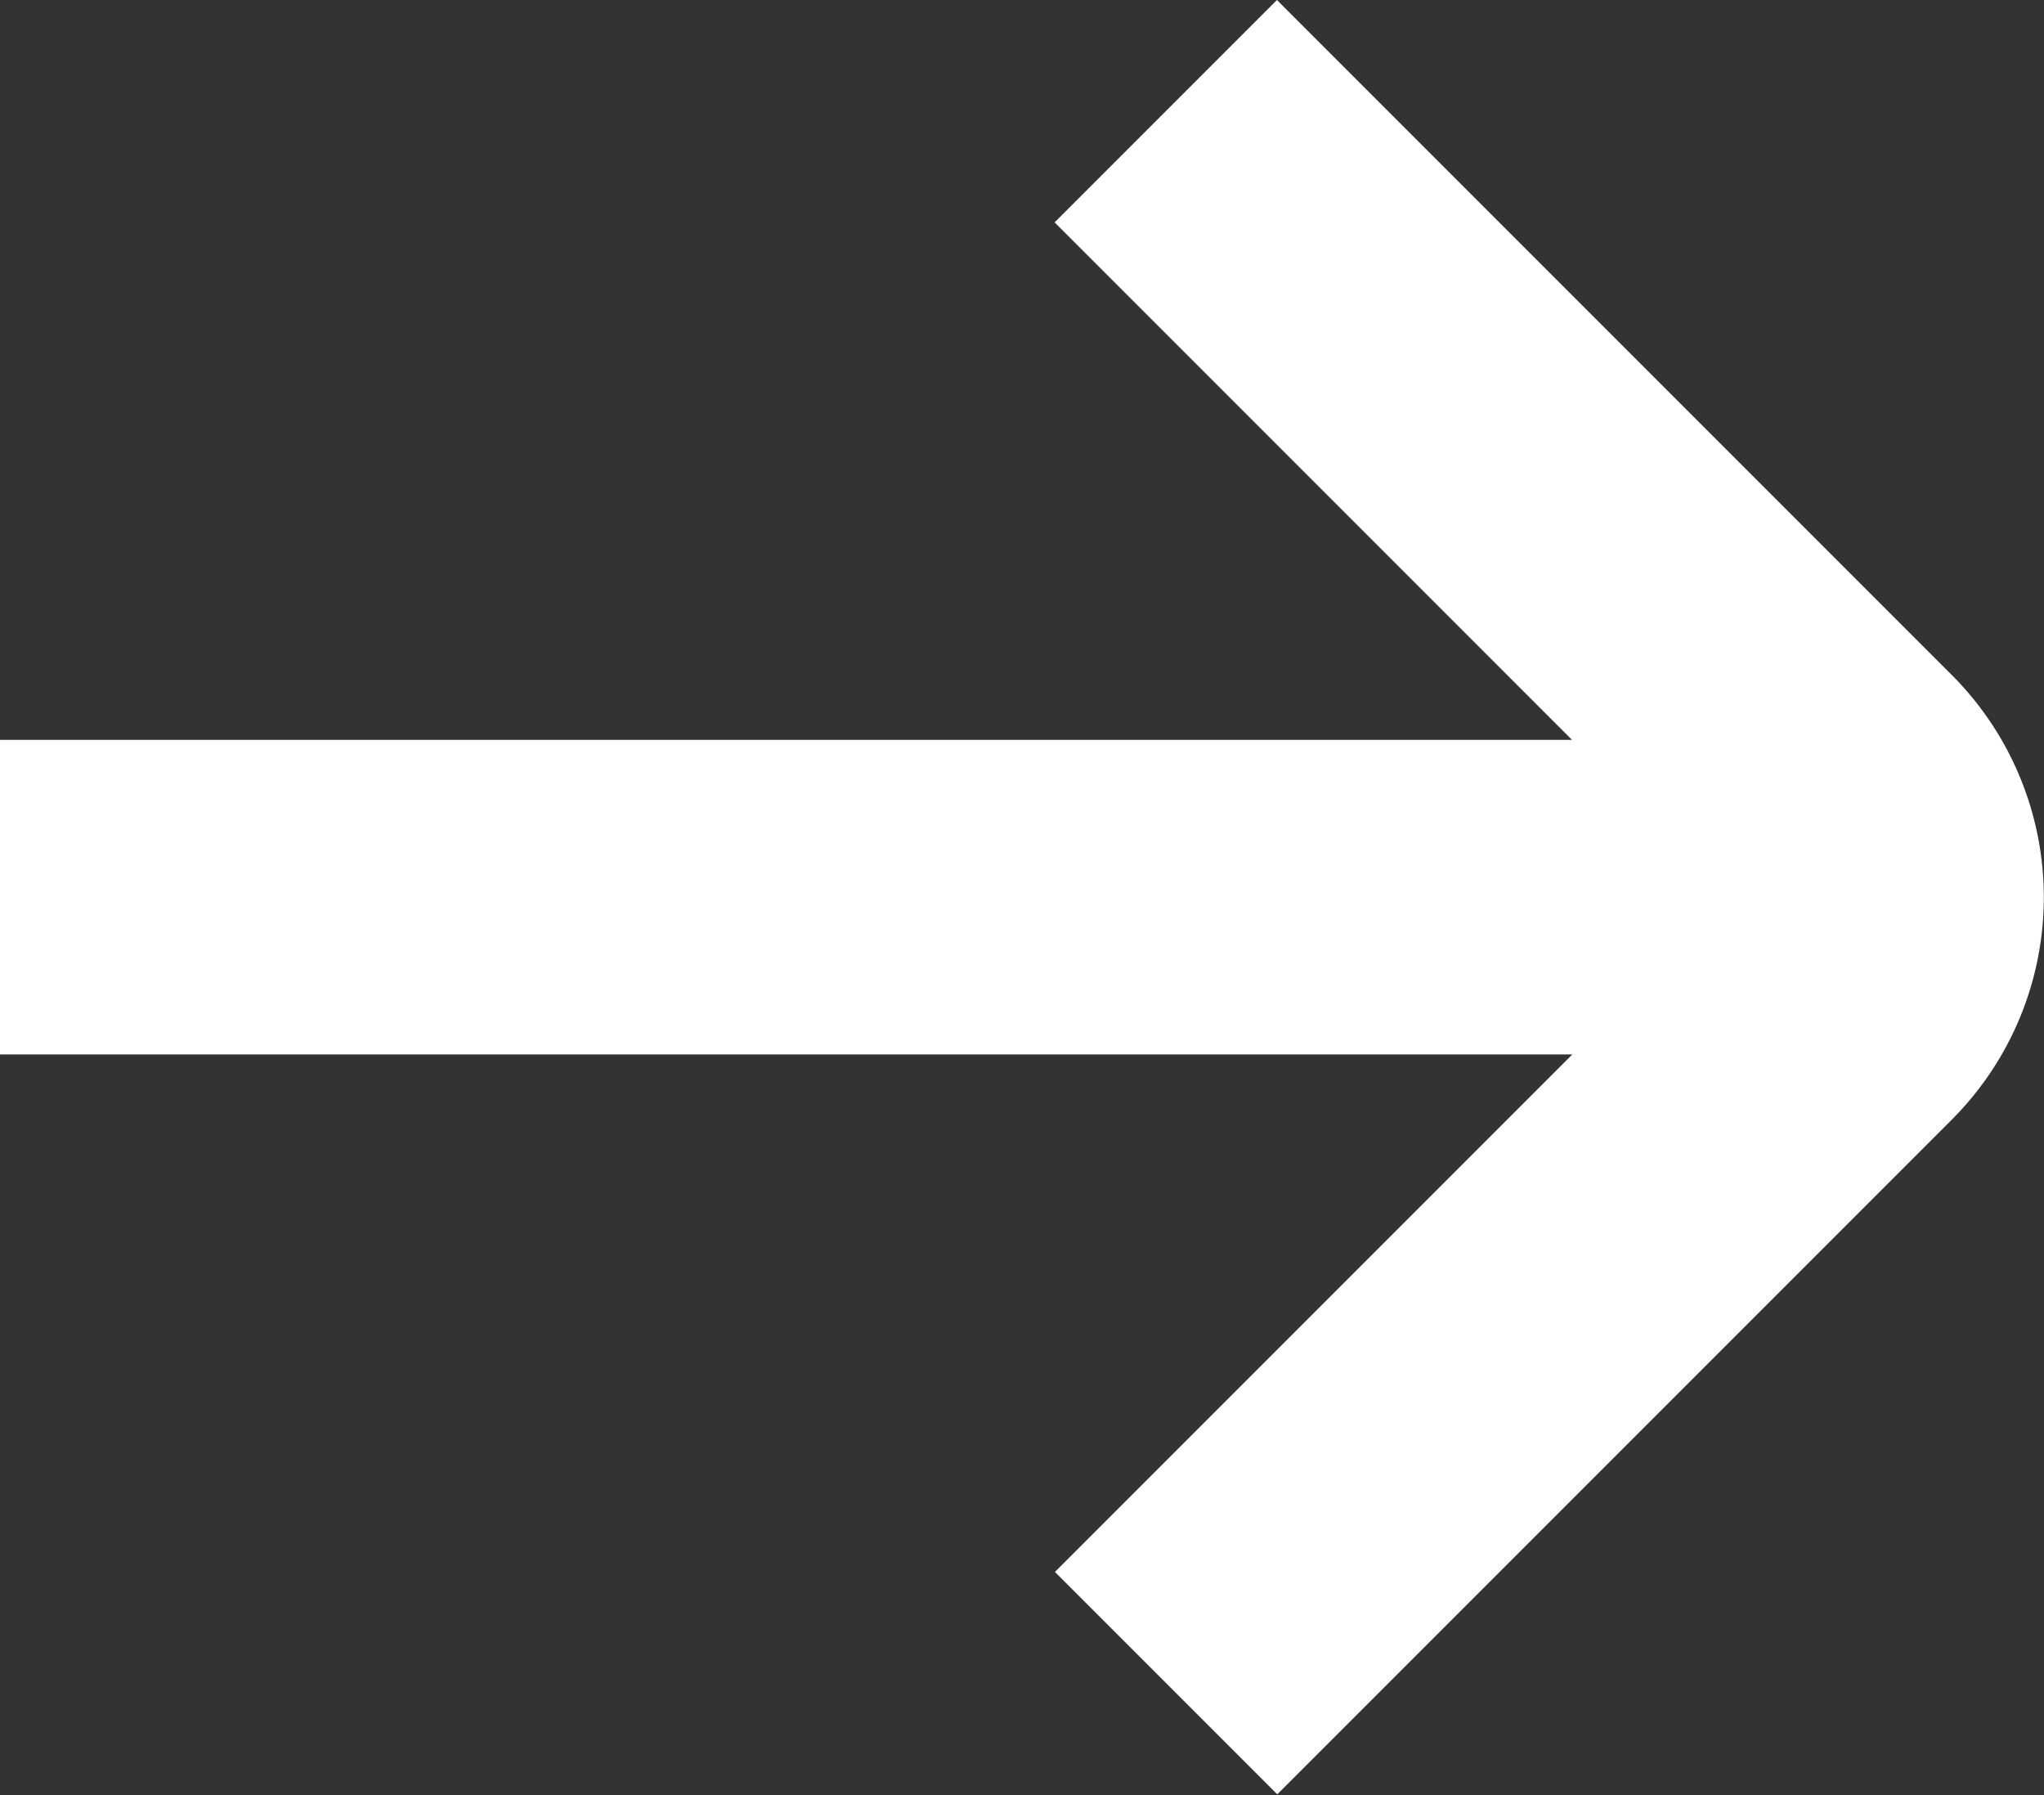 <svg id="_01_align_center" data-name="01 align center" xmlns="http://www.w3.org/2000/svg" width="25.283" height="22.199" viewBox="0 0 25.283 22.199">
  <rect x="0" y="0" width="25.283" height="22.199" fill="#333333" stroke="none"/>
  <path id="Path_13" data-name="Path 13" d="M29.144,14.642,20.795,6.293l-2.75,2.75,6.4,6.4H5v3.89H24.449l-6.4,6.4,2.75,2.75,8.349-8.349A3.89,3.89,0,0,0,29.144,14.642Z" transform="translate(-5 -6.293)" fill="#fff"/>
</svg>
